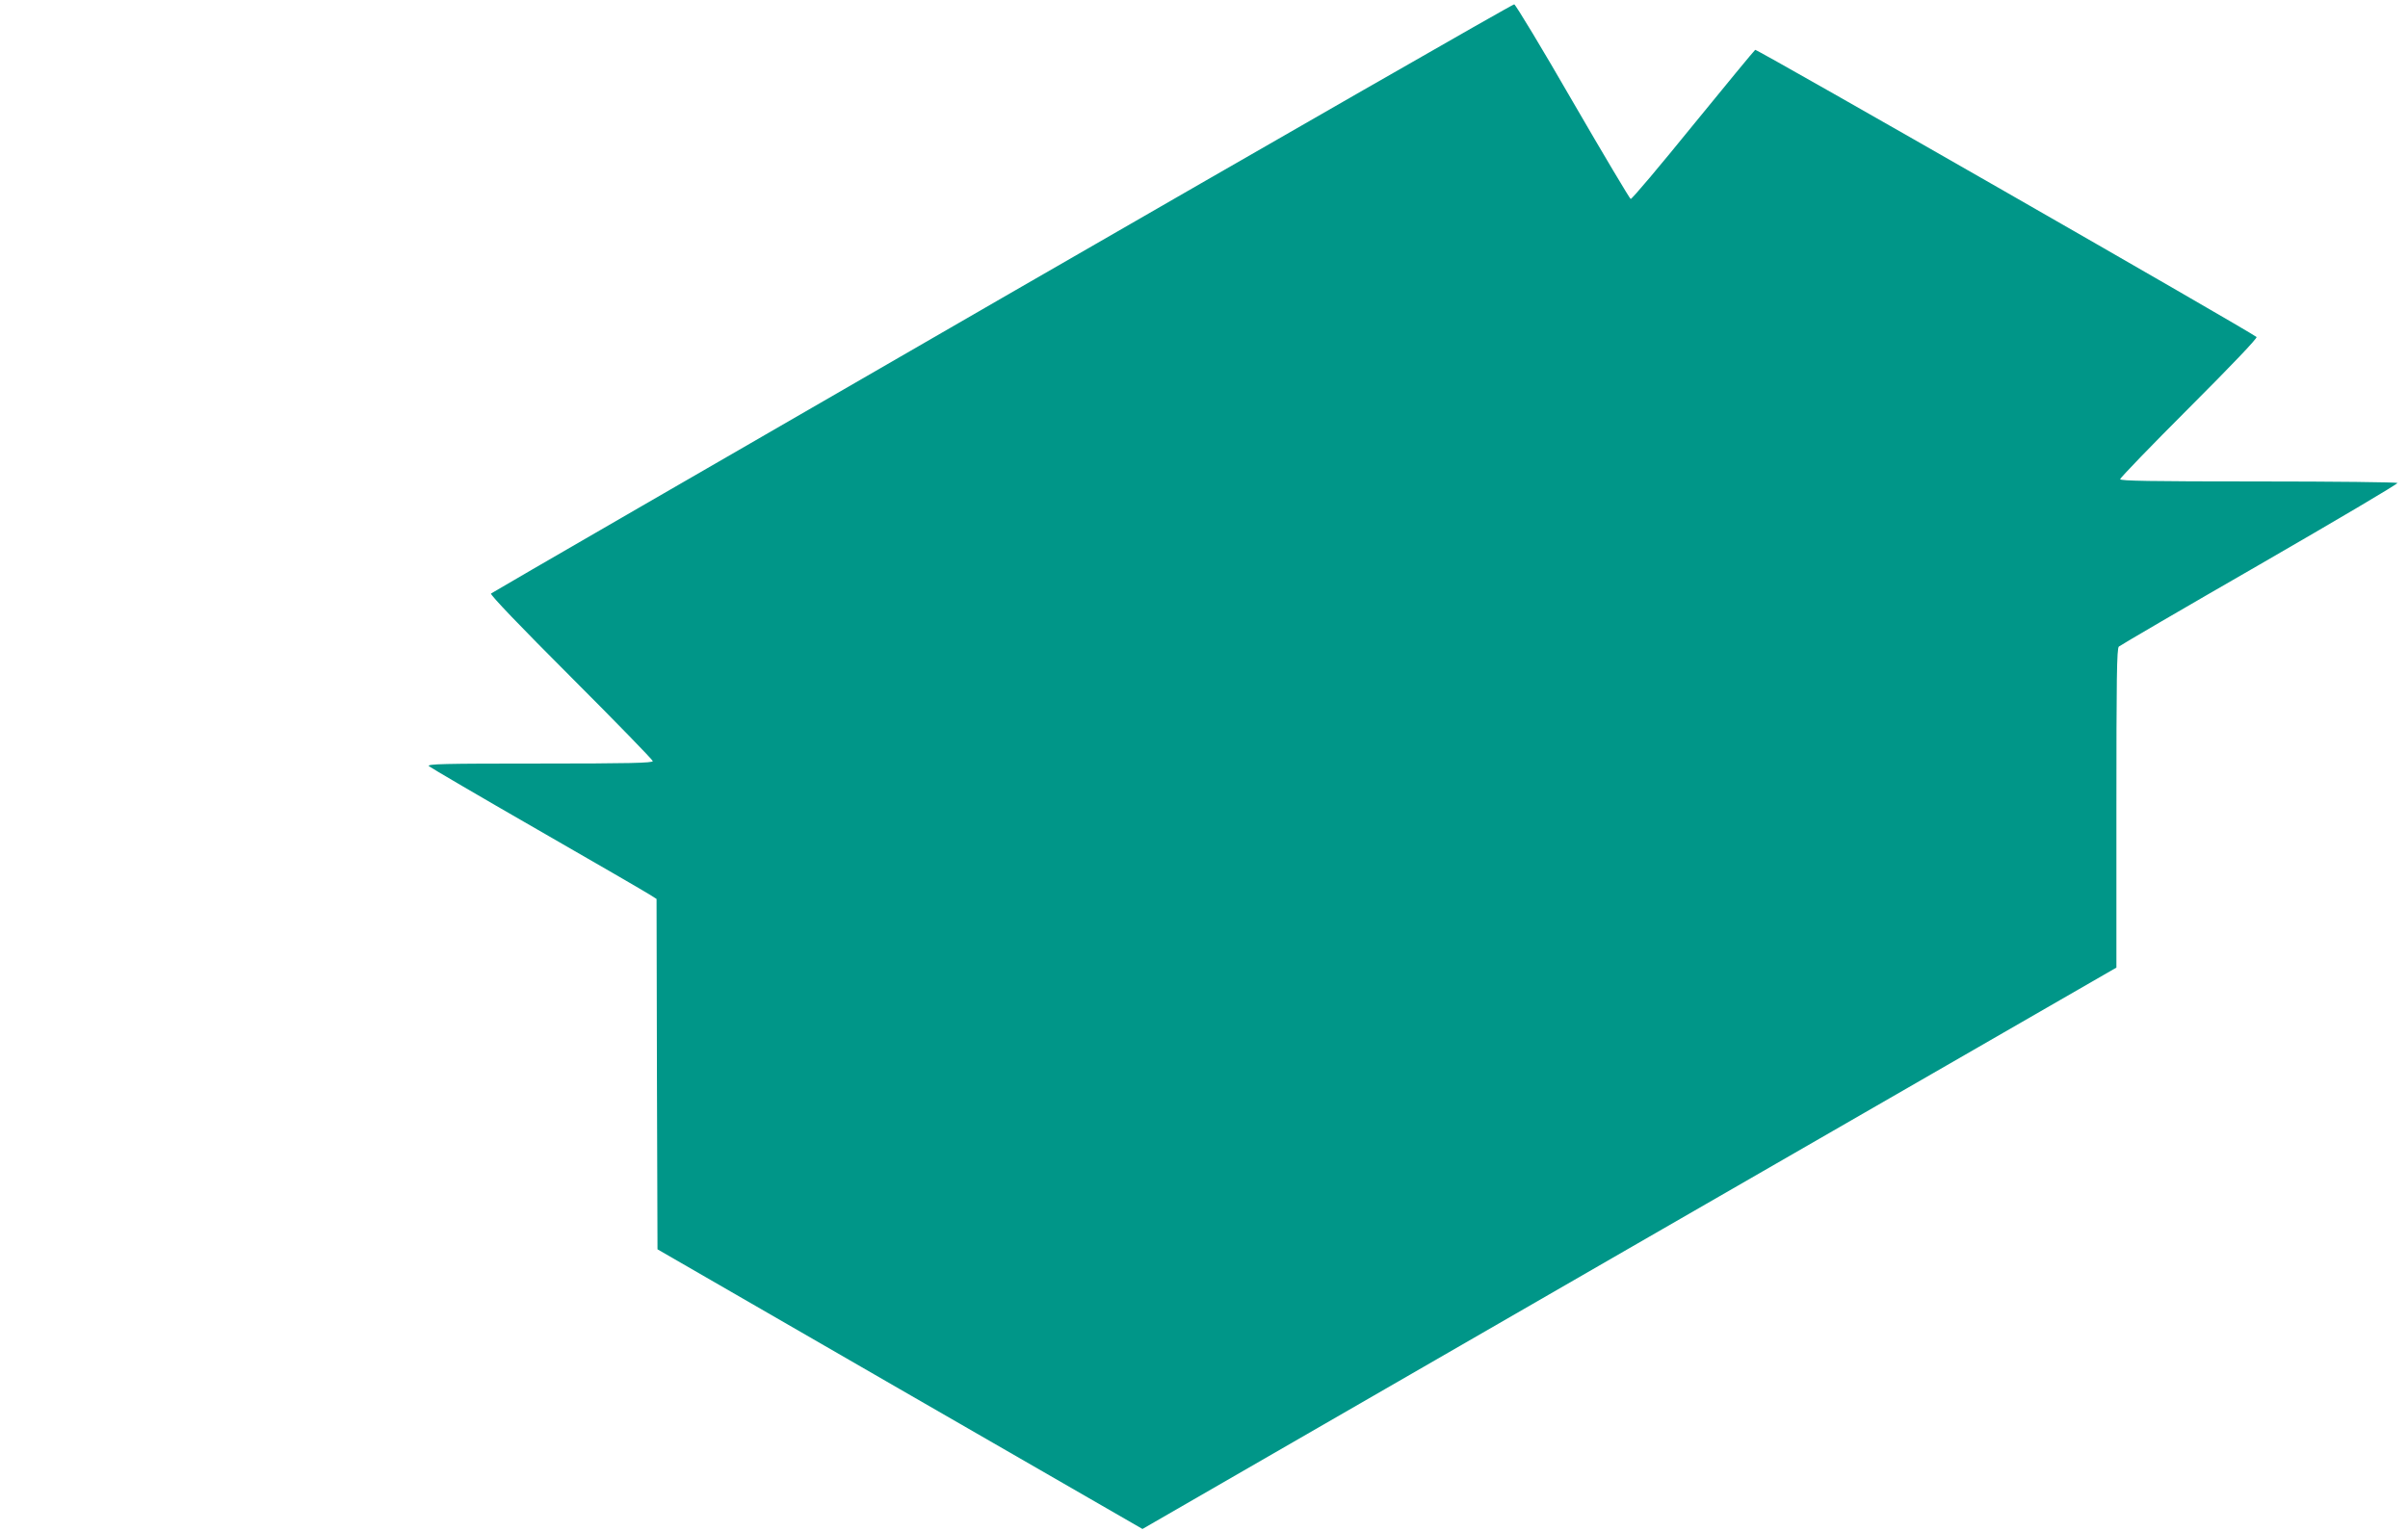 <?xml version="1.0" standalone="no"?>
<!DOCTYPE svg PUBLIC "-//W3C//DTD SVG 20010904//EN"
 "http://www.w3.org/TR/2001/REC-SVG-20010904/DTD/svg10.dtd">
<svg version="1.0" xmlns="http://www.w3.org/2000/svg"
 width="1280pt" height="814pt" viewBox="0 0 1280 814"
 preserveAspectRatio="xMidYMid meet">
<g transform="translate(0,814) scale(0.1,-0.1)"
fill="#009688" stroke="none">
<path d="M5327 6556 c-1489 -860 -2712 -1567 -2717 -1572 -6 -6 155 -174 425
-444 239 -239 435 -441 435 -447 0 -10 -126 -13 -602 -13 -513 0 -600 -2 -588
-14 8 -7 267 -159 575 -336 308 -177 577 -333 597 -346 l38 -24 2 -932 3 -931
1289 -744 1289 -743 2588 1493 2589 1492 0 847 c0 691 2 849 13 860 8 7 345
204 750 437 405 234 734 428 731 433 -3 4 -336 8 -740 8 -579 0 -734 3 -734
12 0 7 165 178 367 380 226 226 364 371 358 376 -30 27 -2656 1532 -2665 1527
-5 -3 -154 -184 -331 -401 -176 -217 -325 -394 -331 -392 -5 2 -144 235 -308
518 -163 283 -304 516 -311 517 -8 1 -1233 -702 -2722 -1561z"/>
</g>
</svg>
